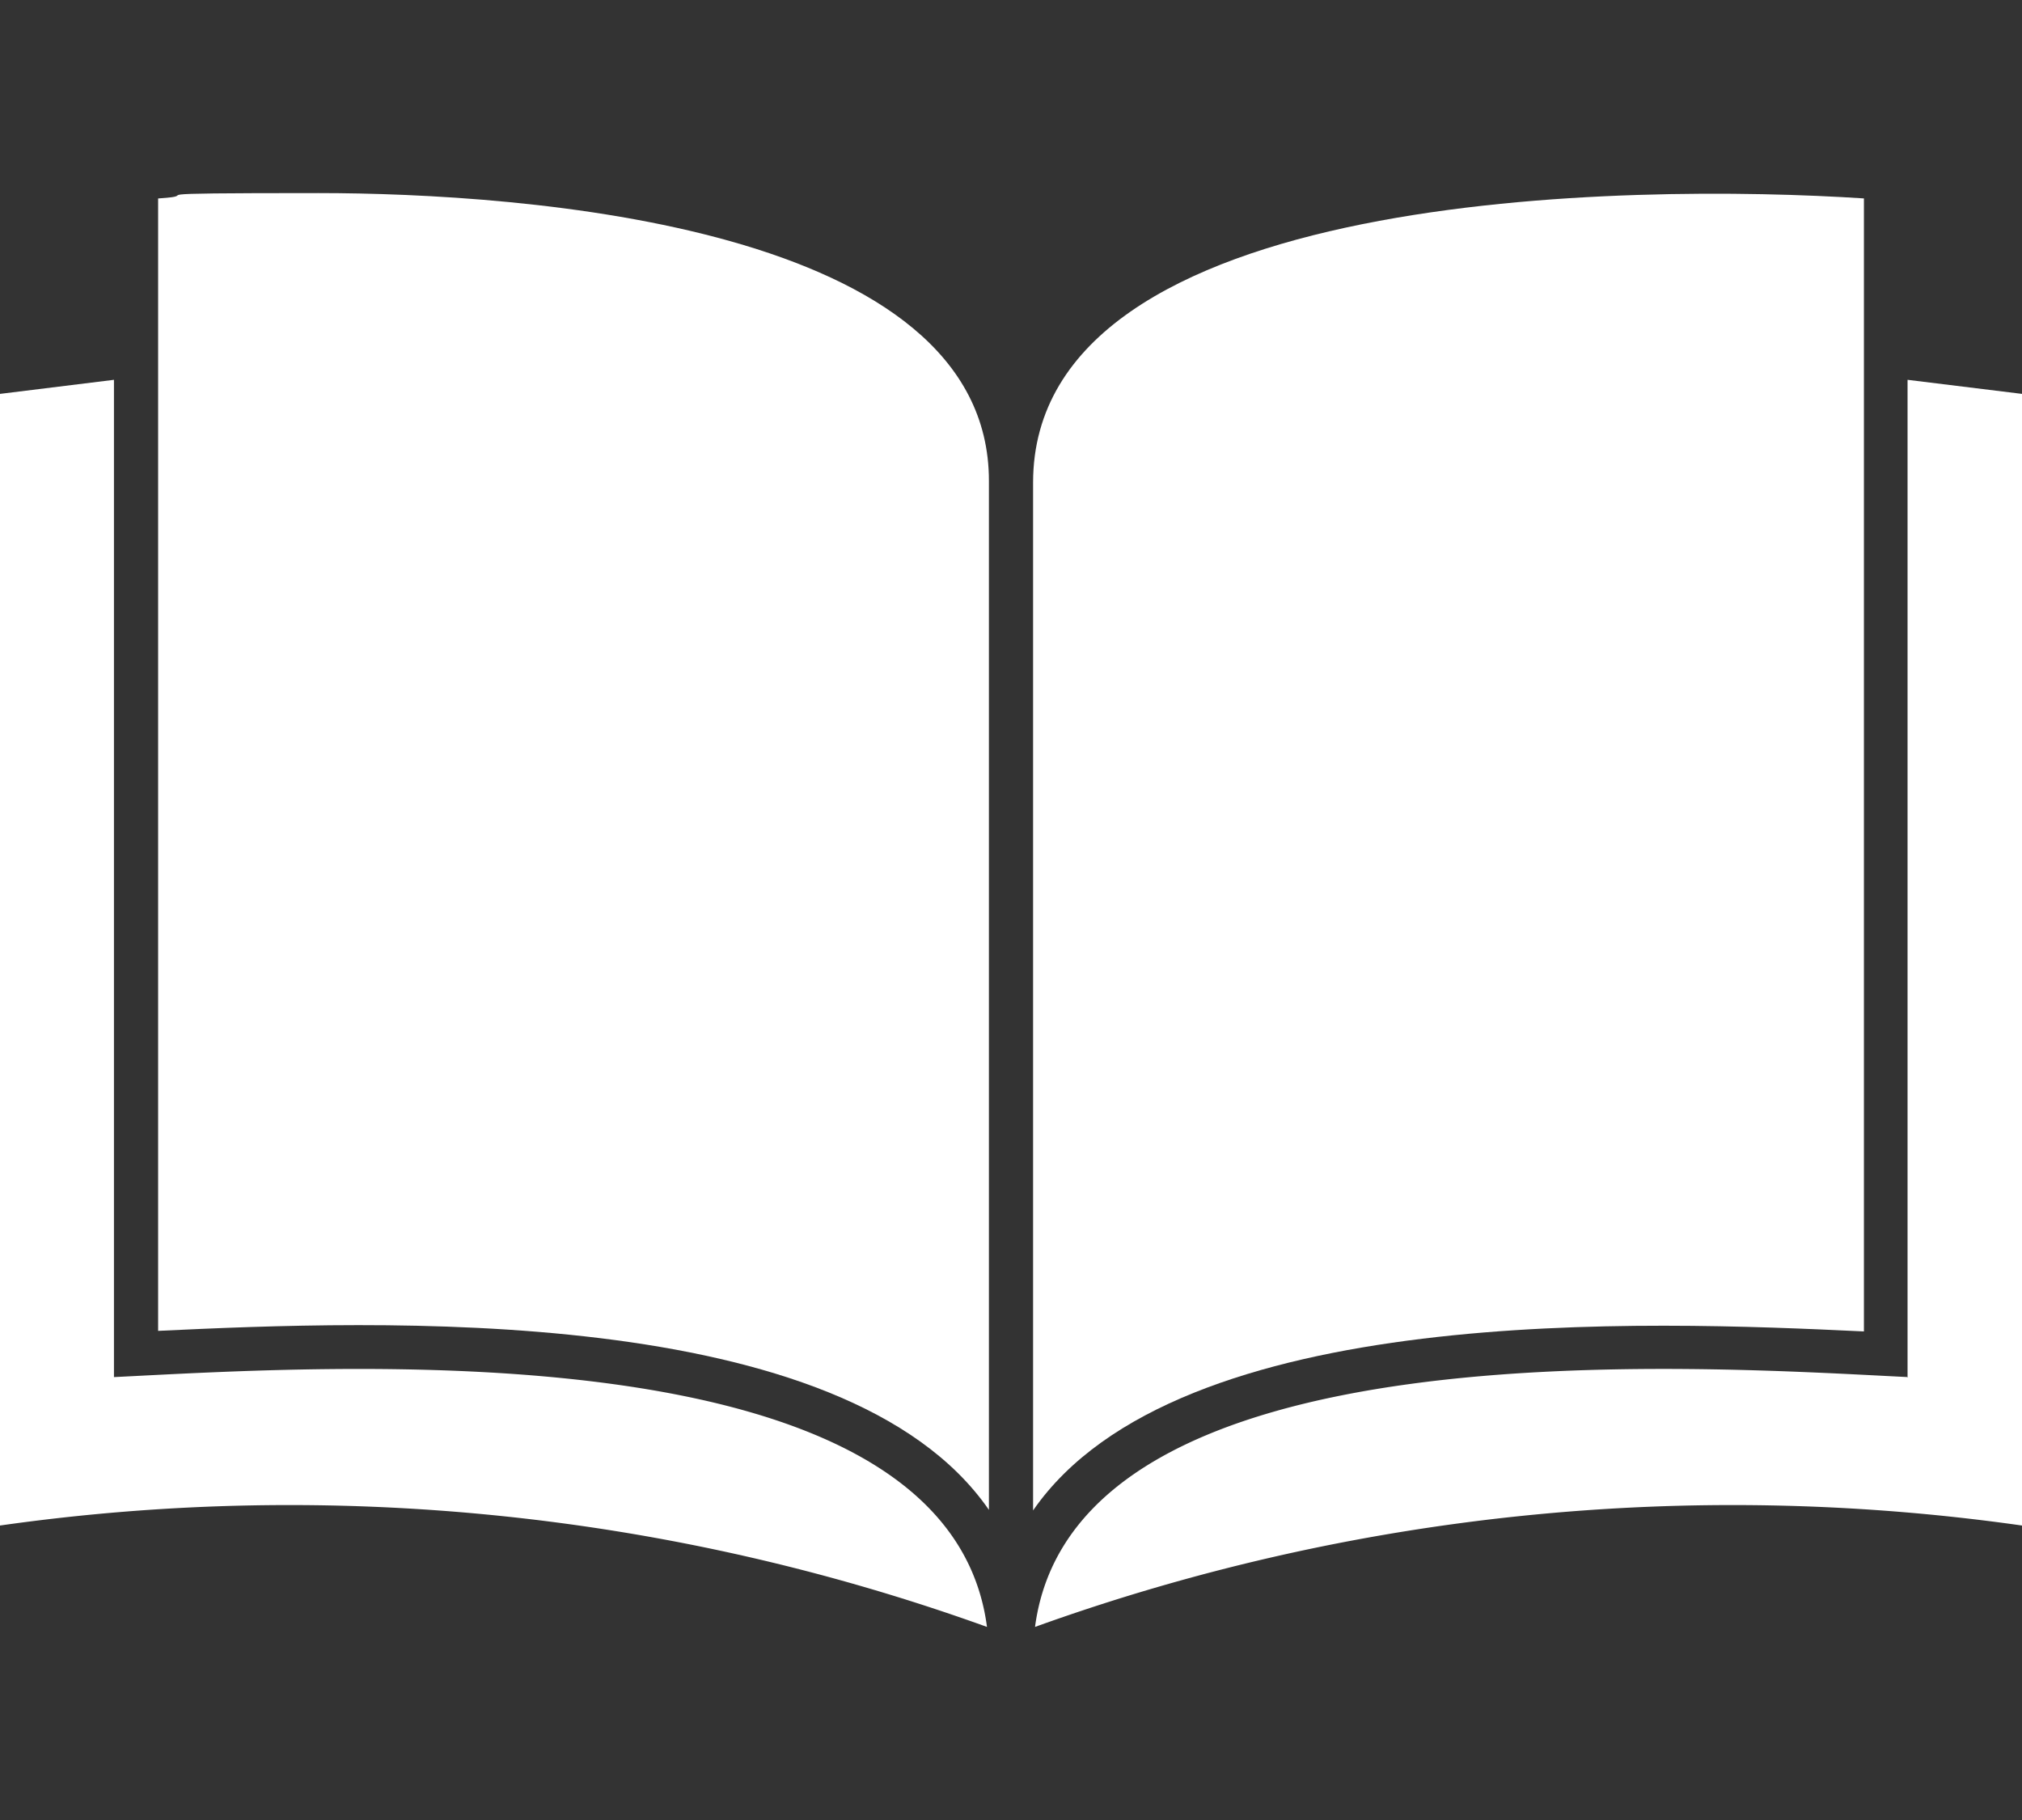 <svg xmlns="http://www.w3.org/2000/svg" xmlns:xlink="http://www.w3.org/1999/xlink" width="50" height="45" viewBox="0 0 50 45"><rect x="0" y="0" width="50" height="45" fill="#333333" stroke="none"/><defs><style>.a,.d{fill:#fff;}.b{fill:none;}.c{clip-path:url(#a);}.d{fill-rule:evenodd;}</style><clipPath id="a"><rect class="a" width="50" height="45"/></clipPath></defs><g transform="translate(-302 -1149)"><rect class="b" width="50" height="45" transform="translate(302 1149)"/><g class="c" transform="translate(302 1149)"><g transform="translate(0 4.774)"><path class="d" d="M0,4.042v27.98a50.881,50.881,0,0,1,24.406,2.507c-.983-7.52-16.455-6.428-21.588-6.177V3.694Z" transform="translate(0 0.923)"/><path class="d" d="M3.128.132v28c5.313-.252,16.971-.744,20.544,4.426V7.124C23.684.8,12.147,0,7.086,0S4.411.048,3.14.132h0Z" transform="translate(0.782 0)"/><path class="d" d="M20.437,7.169v25.4c3.574-5.169,15.243-4.677,20.545-4.426V.129C35.308-.243,20.437-.147,20.437,7.157h0Z" transform="translate(5.109 0.003)"/><path class="d" d="M42.063,28.352c-5.121-.252-20.592-1.343-21.588,6.177a50.881,50.881,0,0,1,24.406-2.507V4.042l-2.83-.348v24.67Z" transform="translate(5.119 0.923)"/></g></g></g></svg>